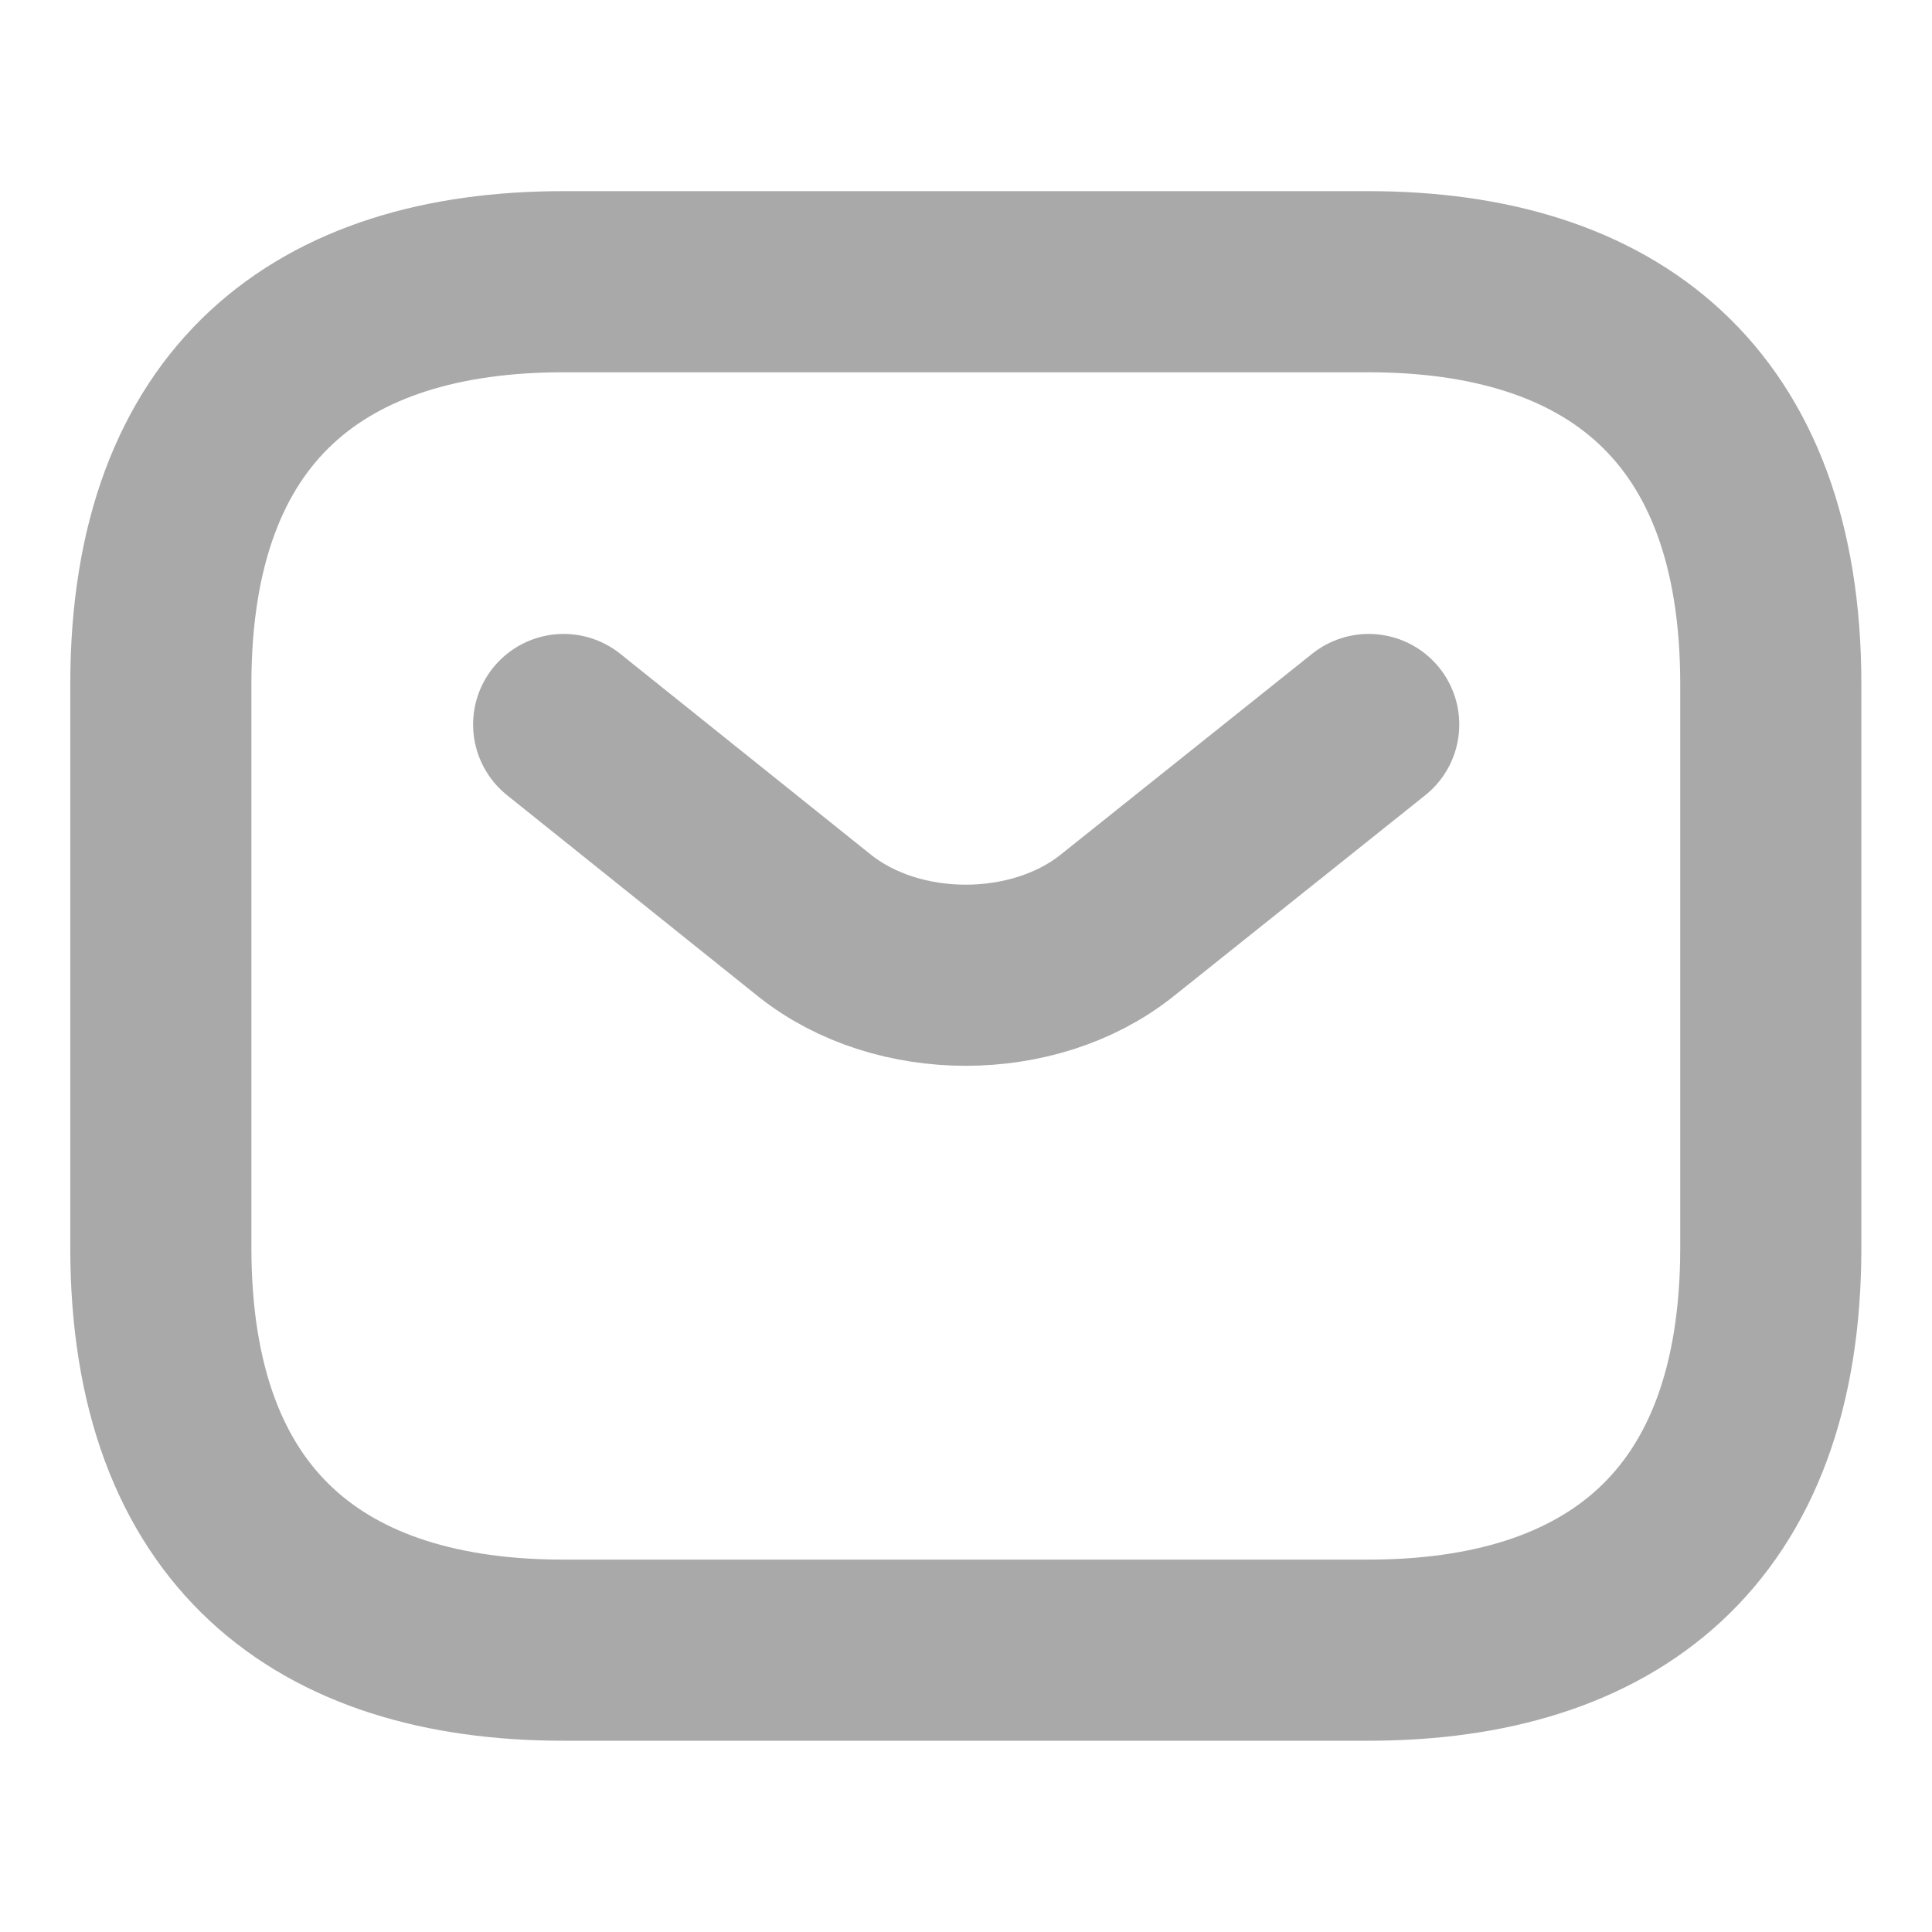 <svg width="16" height="16" viewBox="0 0 16 16" fill="none" xmlns="http://www.w3.org/2000/svg">
<path d="M11.332 13.666H4.665C2.665 13.666 1.332 12.666 1.332 10.333V5.666C1.332 3.333 2.665 2.333 4.665 2.333H11.332C13.332 2.333 14.665 3.333 14.665 5.666V10.333C14.665 12.666 13.332 13.666 11.332 13.666Z" stroke="#AAA9A9" stroke-width="1.5" stroke-miterlimit="10" stroke-linecap="round" stroke-linejoin="round"/>
<path d="M11.335 6L9.248 7.667C8.561 8.213 7.435 8.213 6.748 7.667L4.668 6" stroke="#AAA9A9" stroke-width="1.5" stroke-miterlimit="10" stroke-linecap="round" stroke-linejoin="round"/>
</svg>
